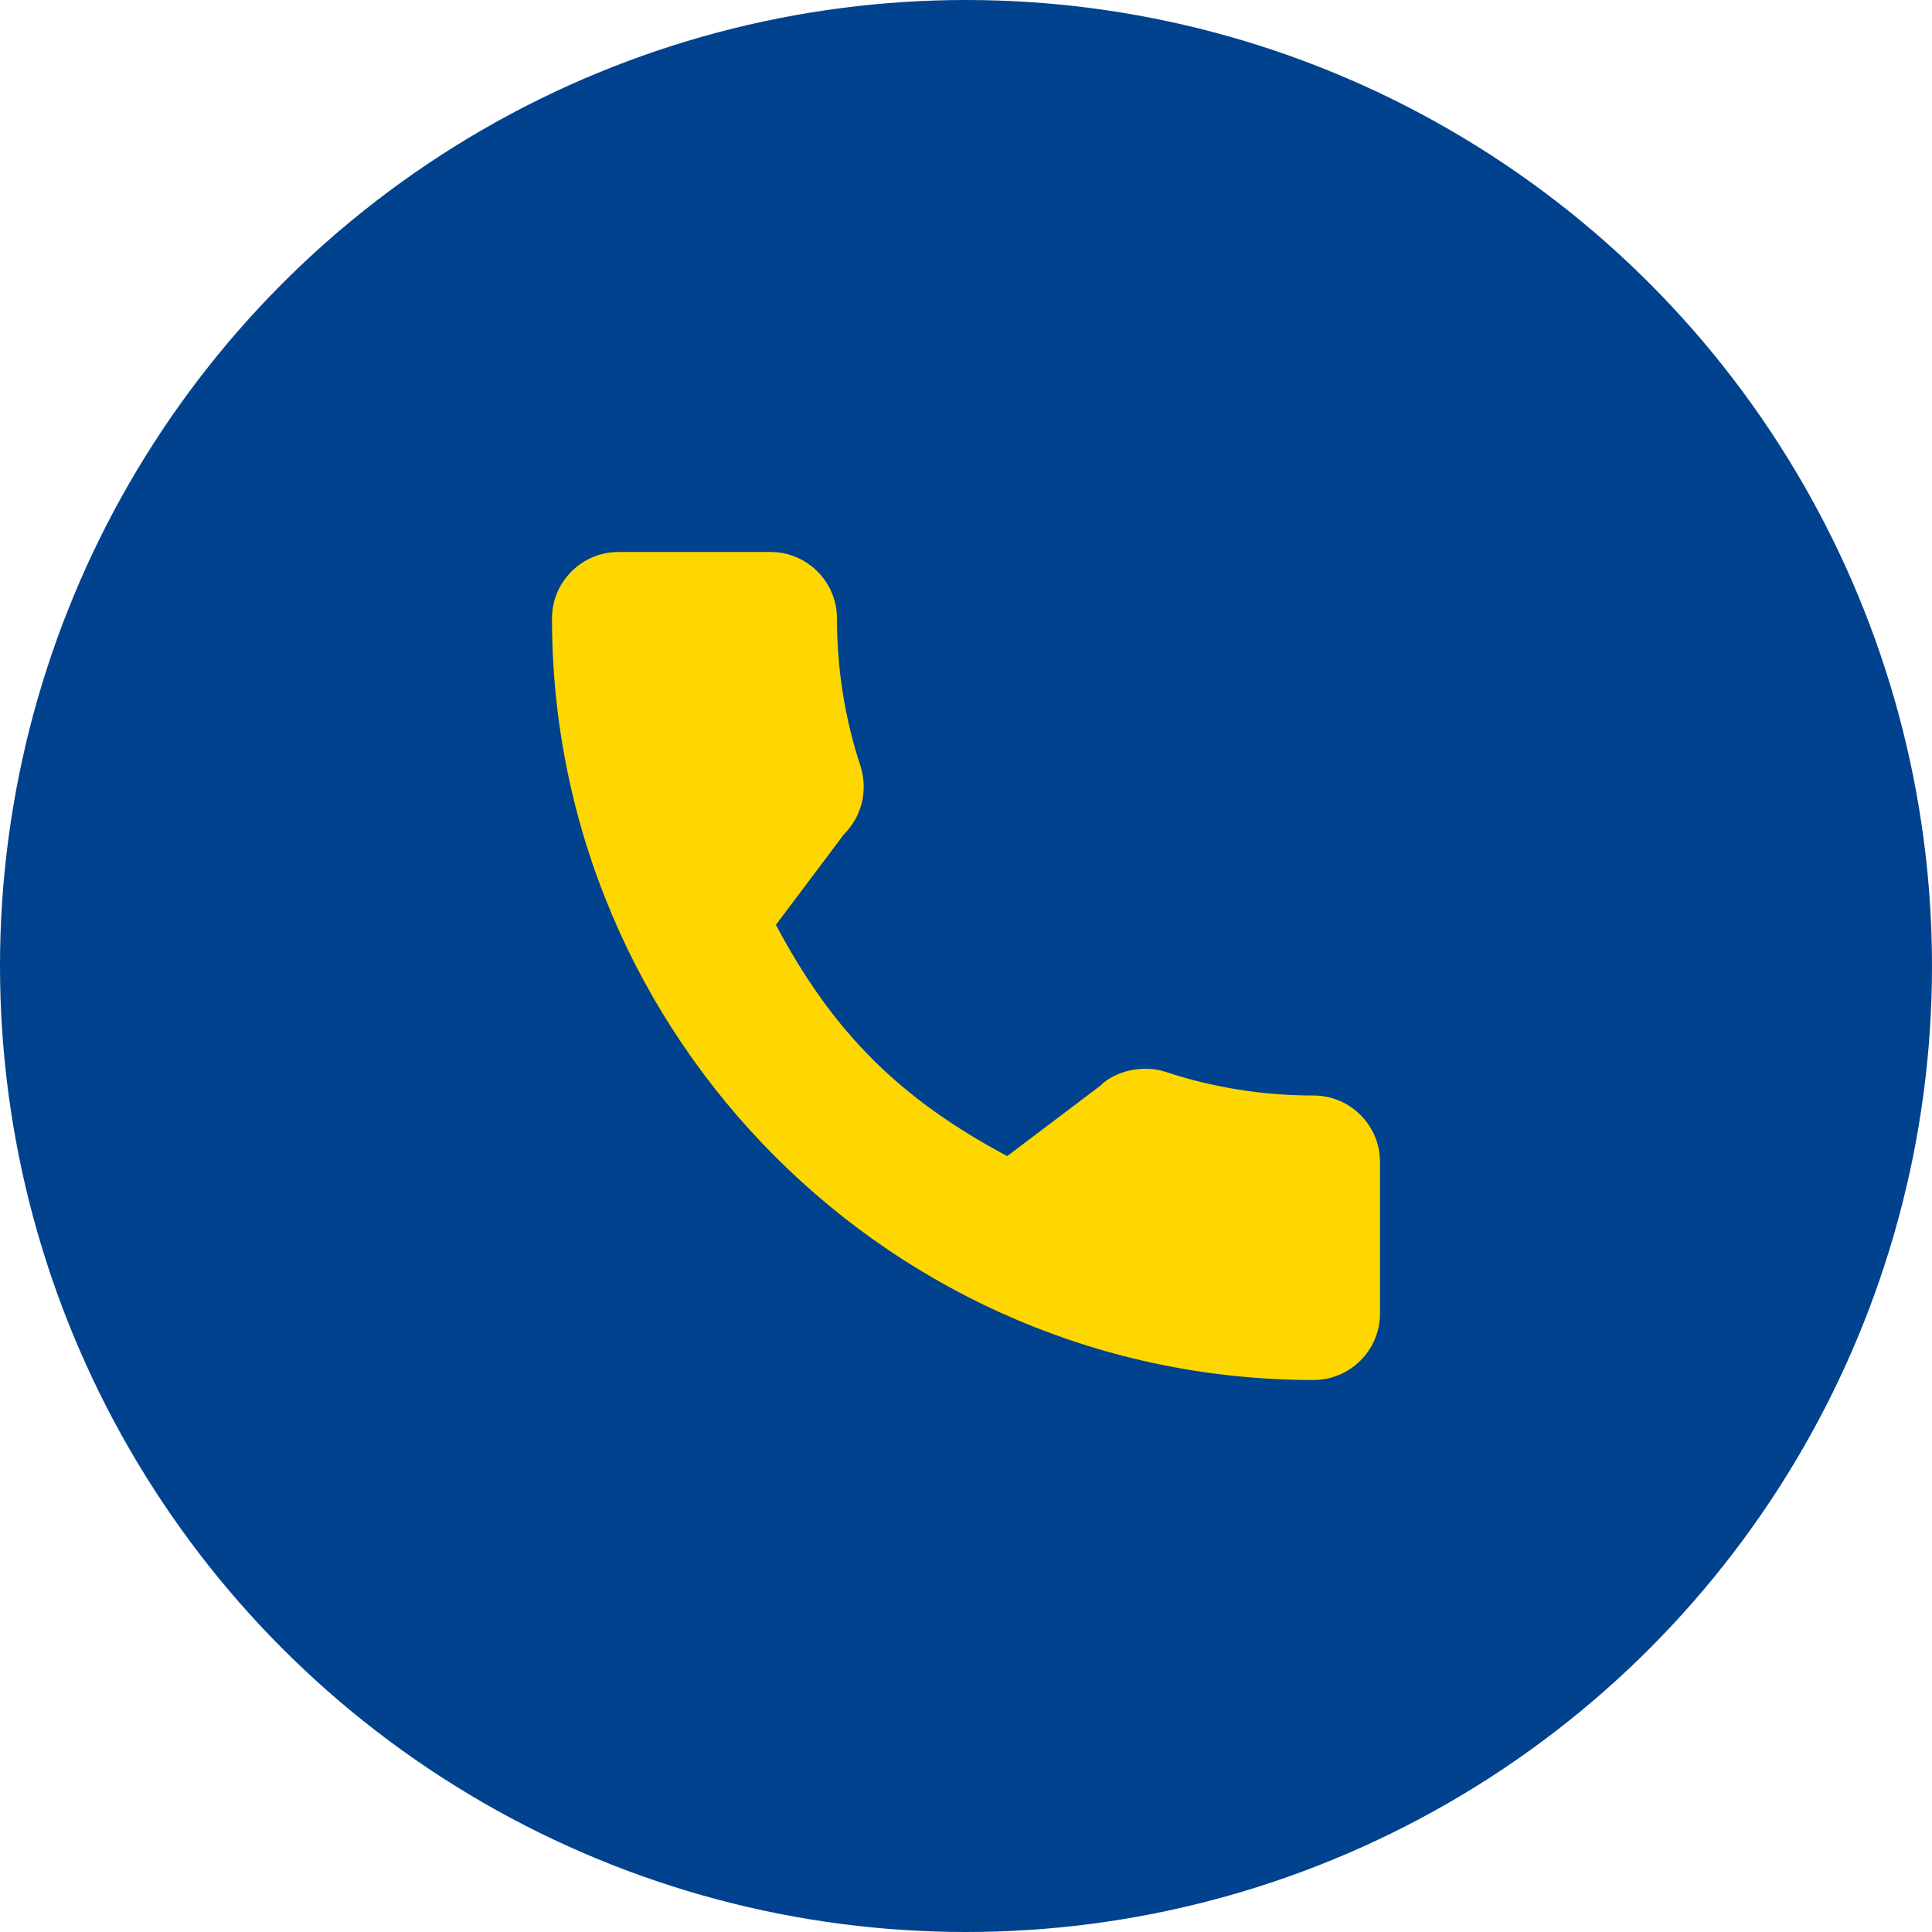<svg width="28" height="28" viewBox="0 0 28 28" fill="none" xmlns="http://www.w3.org/2000/svg">
<circle cx="14" cy="14" r="14" fill="#00428D"/>
<g clip-path="url(#clip0)">
<path d="M19.037 15.877C18.302 15.877 17.581 15.762 16.898 15.536C16.562 15.422 16.151 15.526 15.946 15.736L14.597 16.755C13.032 15.92 12.068 14.956 11.245 13.403L12.233 12.089C12.49 11.832 12.582 11.458 12.472 11.106C12.245 10.419 12.13 9.698 12.13 8.963C12.13 8.432 11.698 8 11.167 8H8.963C8.432 8 8 8.432 8 8.963C8 15.049 12.951 20 19.037 20C19.568 20 20 19.568 20 19.037V16.84C20 16.309 19.568 15.877 19.037 15.877Z" fill="#FFD700"/>
</g>
<defs>
<clipPath id="clip0">
<rect width="12" height="12" fill="white" transform="translate(8 8)"/>
</clipPath>
</defs>
</svg>
